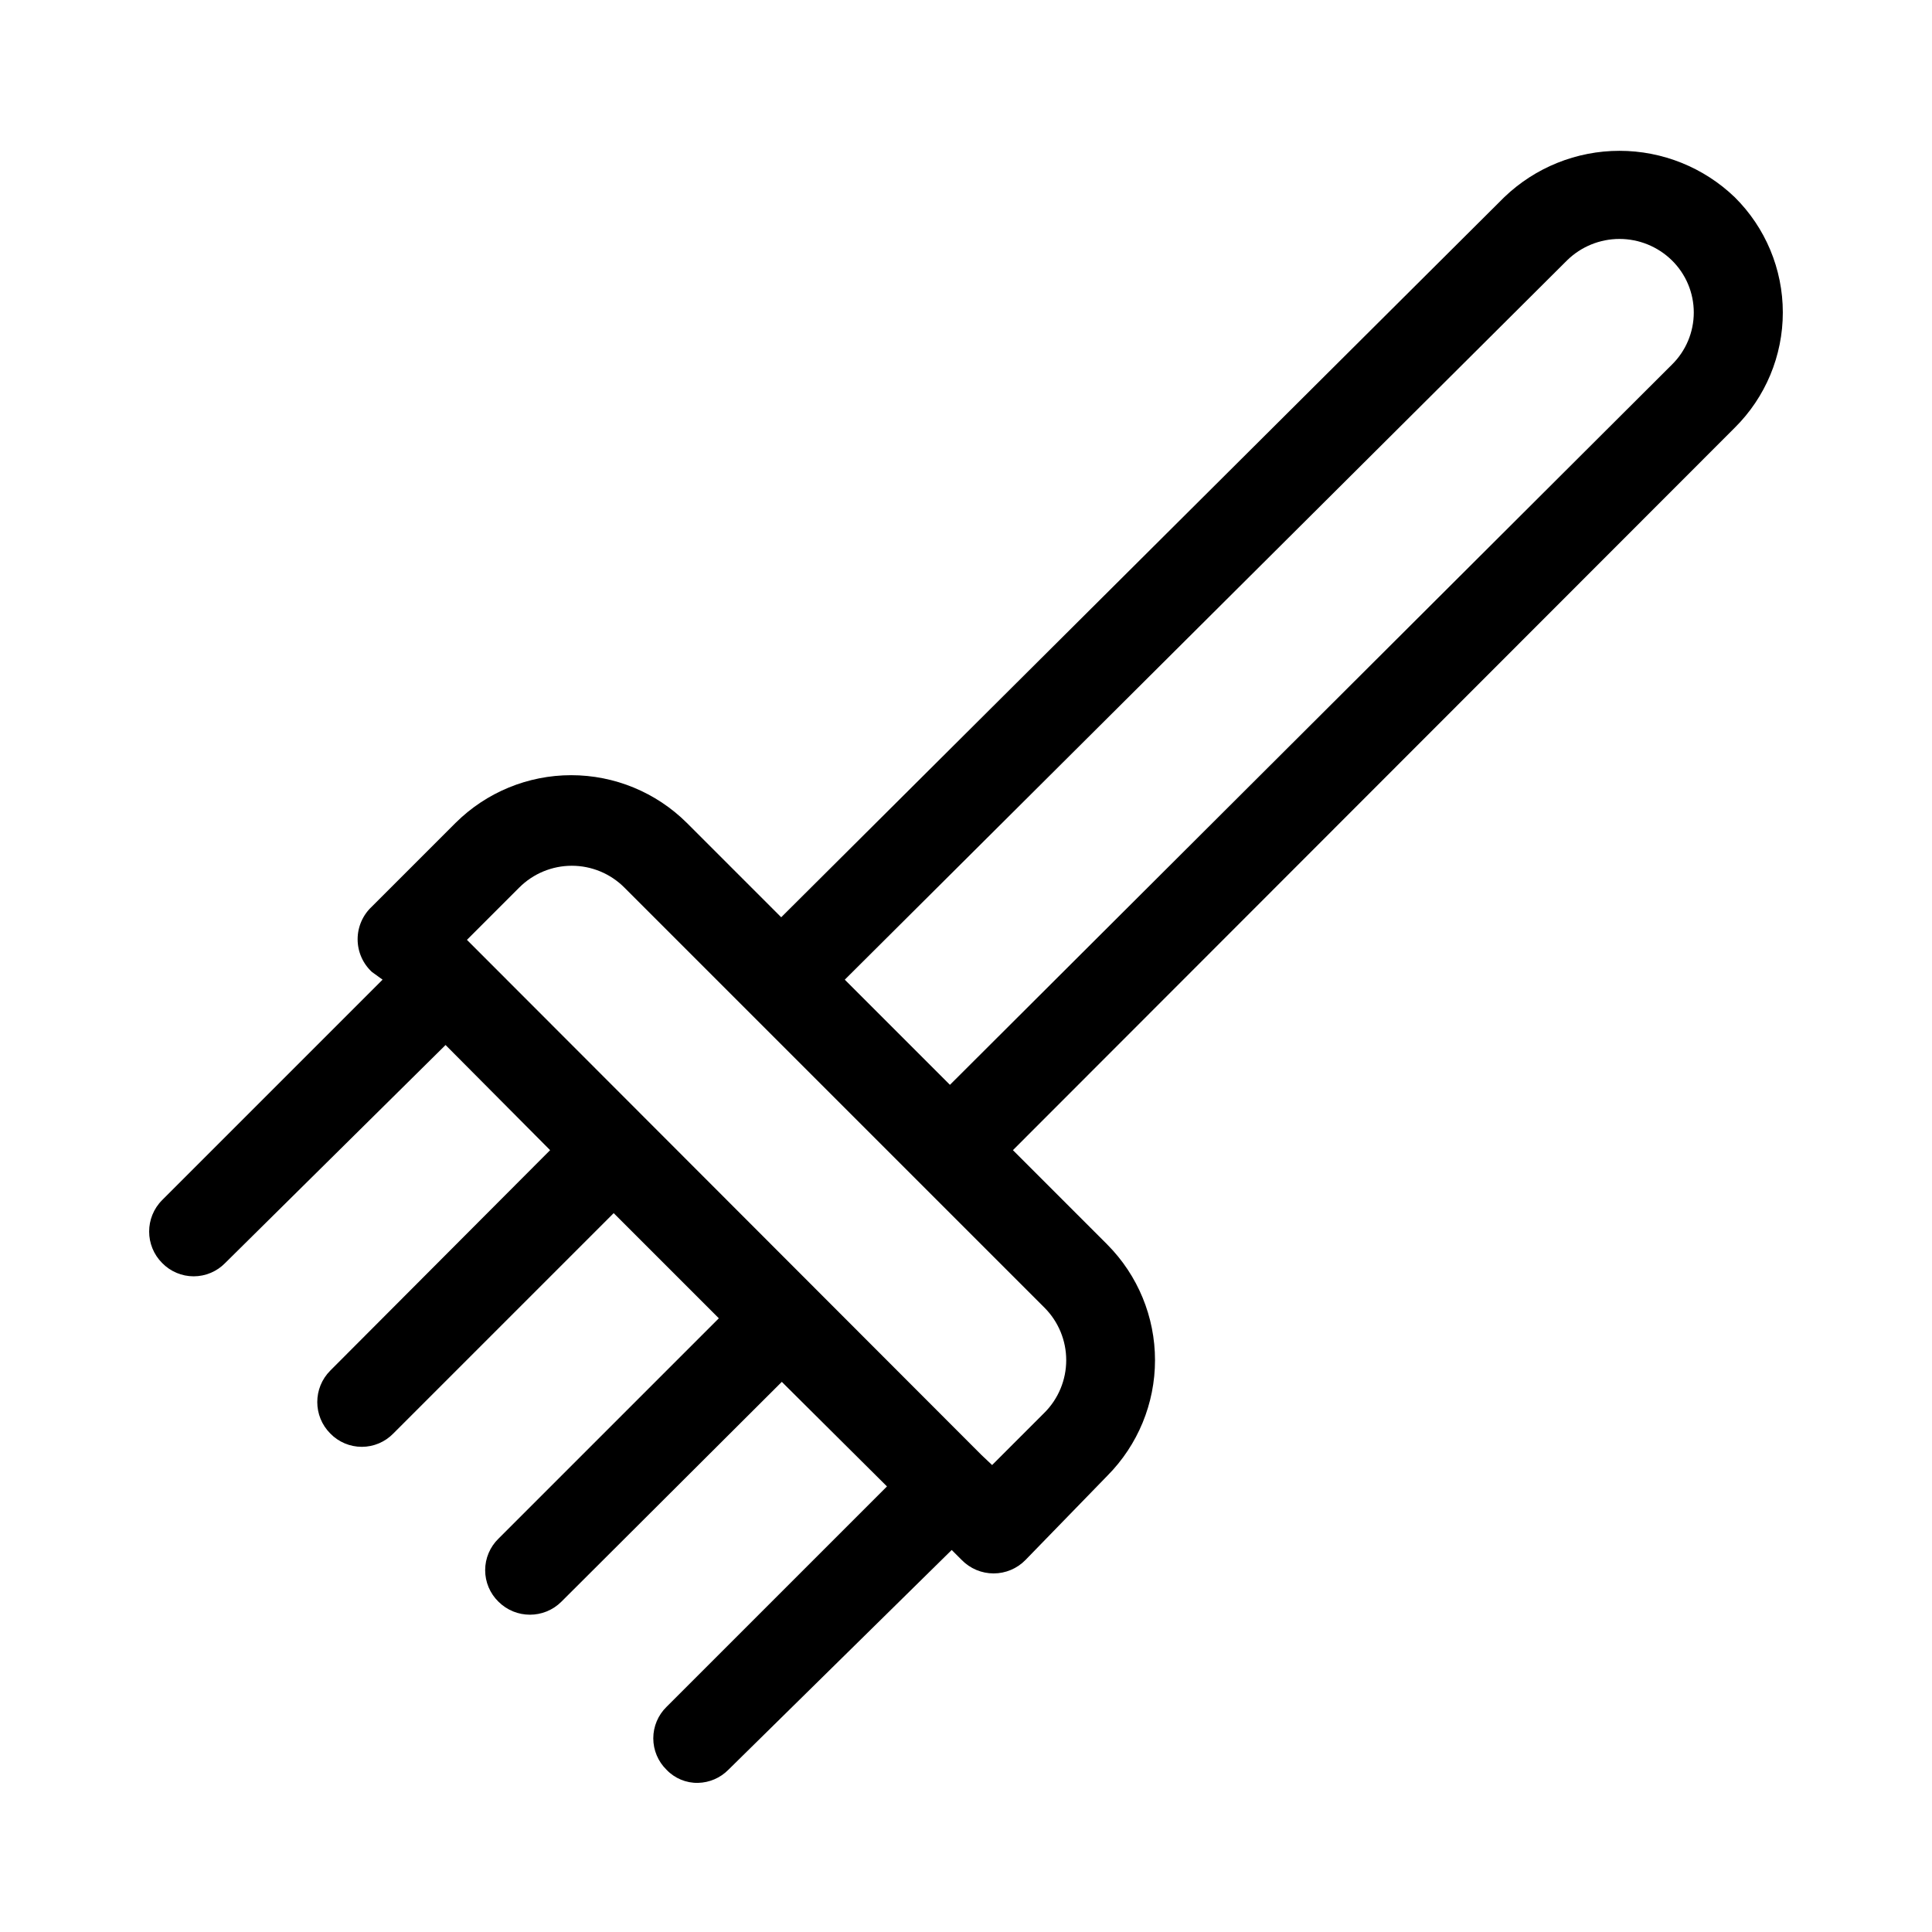 <?xml version="1.0" encoding="UTF-8"?>
<!-- The Best Svg Icon site in the world: iconSvg.co, Visit us! https://iconsvg.co -->
<svg fill="#000000" width="800px" height="800px" version="1.1" viewBox="144 144 512 512" xmlns="http://www.w3.org/2000/svg">
 <path d="m328.99 616.48c-3.144 0.07-6.172-1.188-8.344-3.465-2.25-2.191-3.519-5.203-3.519-8.344 0-3.144 1.27-6.152 3.519-8.344l58.41-58.41-27.867-27.711-58.41 58.254c-4.609 4.602-12.078 4.602-16.688 0-2.25-2.195-3.519-5.203-3.519-8.344 0-3.144 1.27-6.152 3.519-8.348l58.41-58.41-27.867-27.867-58.41 58.41c-2.195 2.254-5.203 3.523-8.344 3.523-3.144 0-6.152-1.27-8.344-3.523-4.606-4.609-4.606-12.078 0-16.688l58.25-58.41-27.707-27.867-58.41 57.781c-2.195 2.25-5.203 3.519-8.348 3.519-3.141 0-6.148-1.27-8.344-3.519-4.602-4.609-4.602-12.078 0-16.688l58.41-58.41-2.832-2.047c-2.41-2.234-3.781-5.375-3.781-8.66 0-3.285 1.371-6.426 3.781-8.66l22.199-22.199c8.141-8.086 19.148-12.621 30.621-12.621s22.48 4.535 30.621 12.621l25.031 25.031 191.61-190.82c8.211-7.887 19.156-12.297 30.543-12.297 11.387 0 22.332 4.41 30.543 12.297 8.152 8.074 12.742 19.07 12.742 30.543 0 11.477-4.59 22.473-12.742 30.547l-191.29 191.45 25.031 25.031v0.004c8.086 8.141 12.625 19.148 12.625 30.621 0 11.473-4.539 22.48-12.625 30.621l-21.727 22.355c-2.219 2.262-5.254 3.535-8.422 3.535-3.168 0-6.203-1.273-8.426-3.535l-2.676-2.676-59.195 58.254c-2.125 2.152-5.008 3.394-8.031 3.465zm75.098-86.906 2.832 2.676 13.855-13.855h0.004c3.699-3.691 5.781-8.707 5.781-13.934 0-5.231-2.082-10.242-5.781-13.934l-111.31-111.31c-3.691-3.699-8.703-5.781-13.934-5.781-5.227 0-10.238 2.082-13.934 5.781l-13.855 13.855zm-36.211-125.95 27.867 27.867 191.29-190.82c3.731-3.644 5.836-8.637 5.836-13.855 0-5.215-2.106-10.211-5.836-13.852-3.707-3.617-8.68-5.641-13.855-5.641-5.18 0-10.148 2.023-13.855 5.641z"/>
</svg>